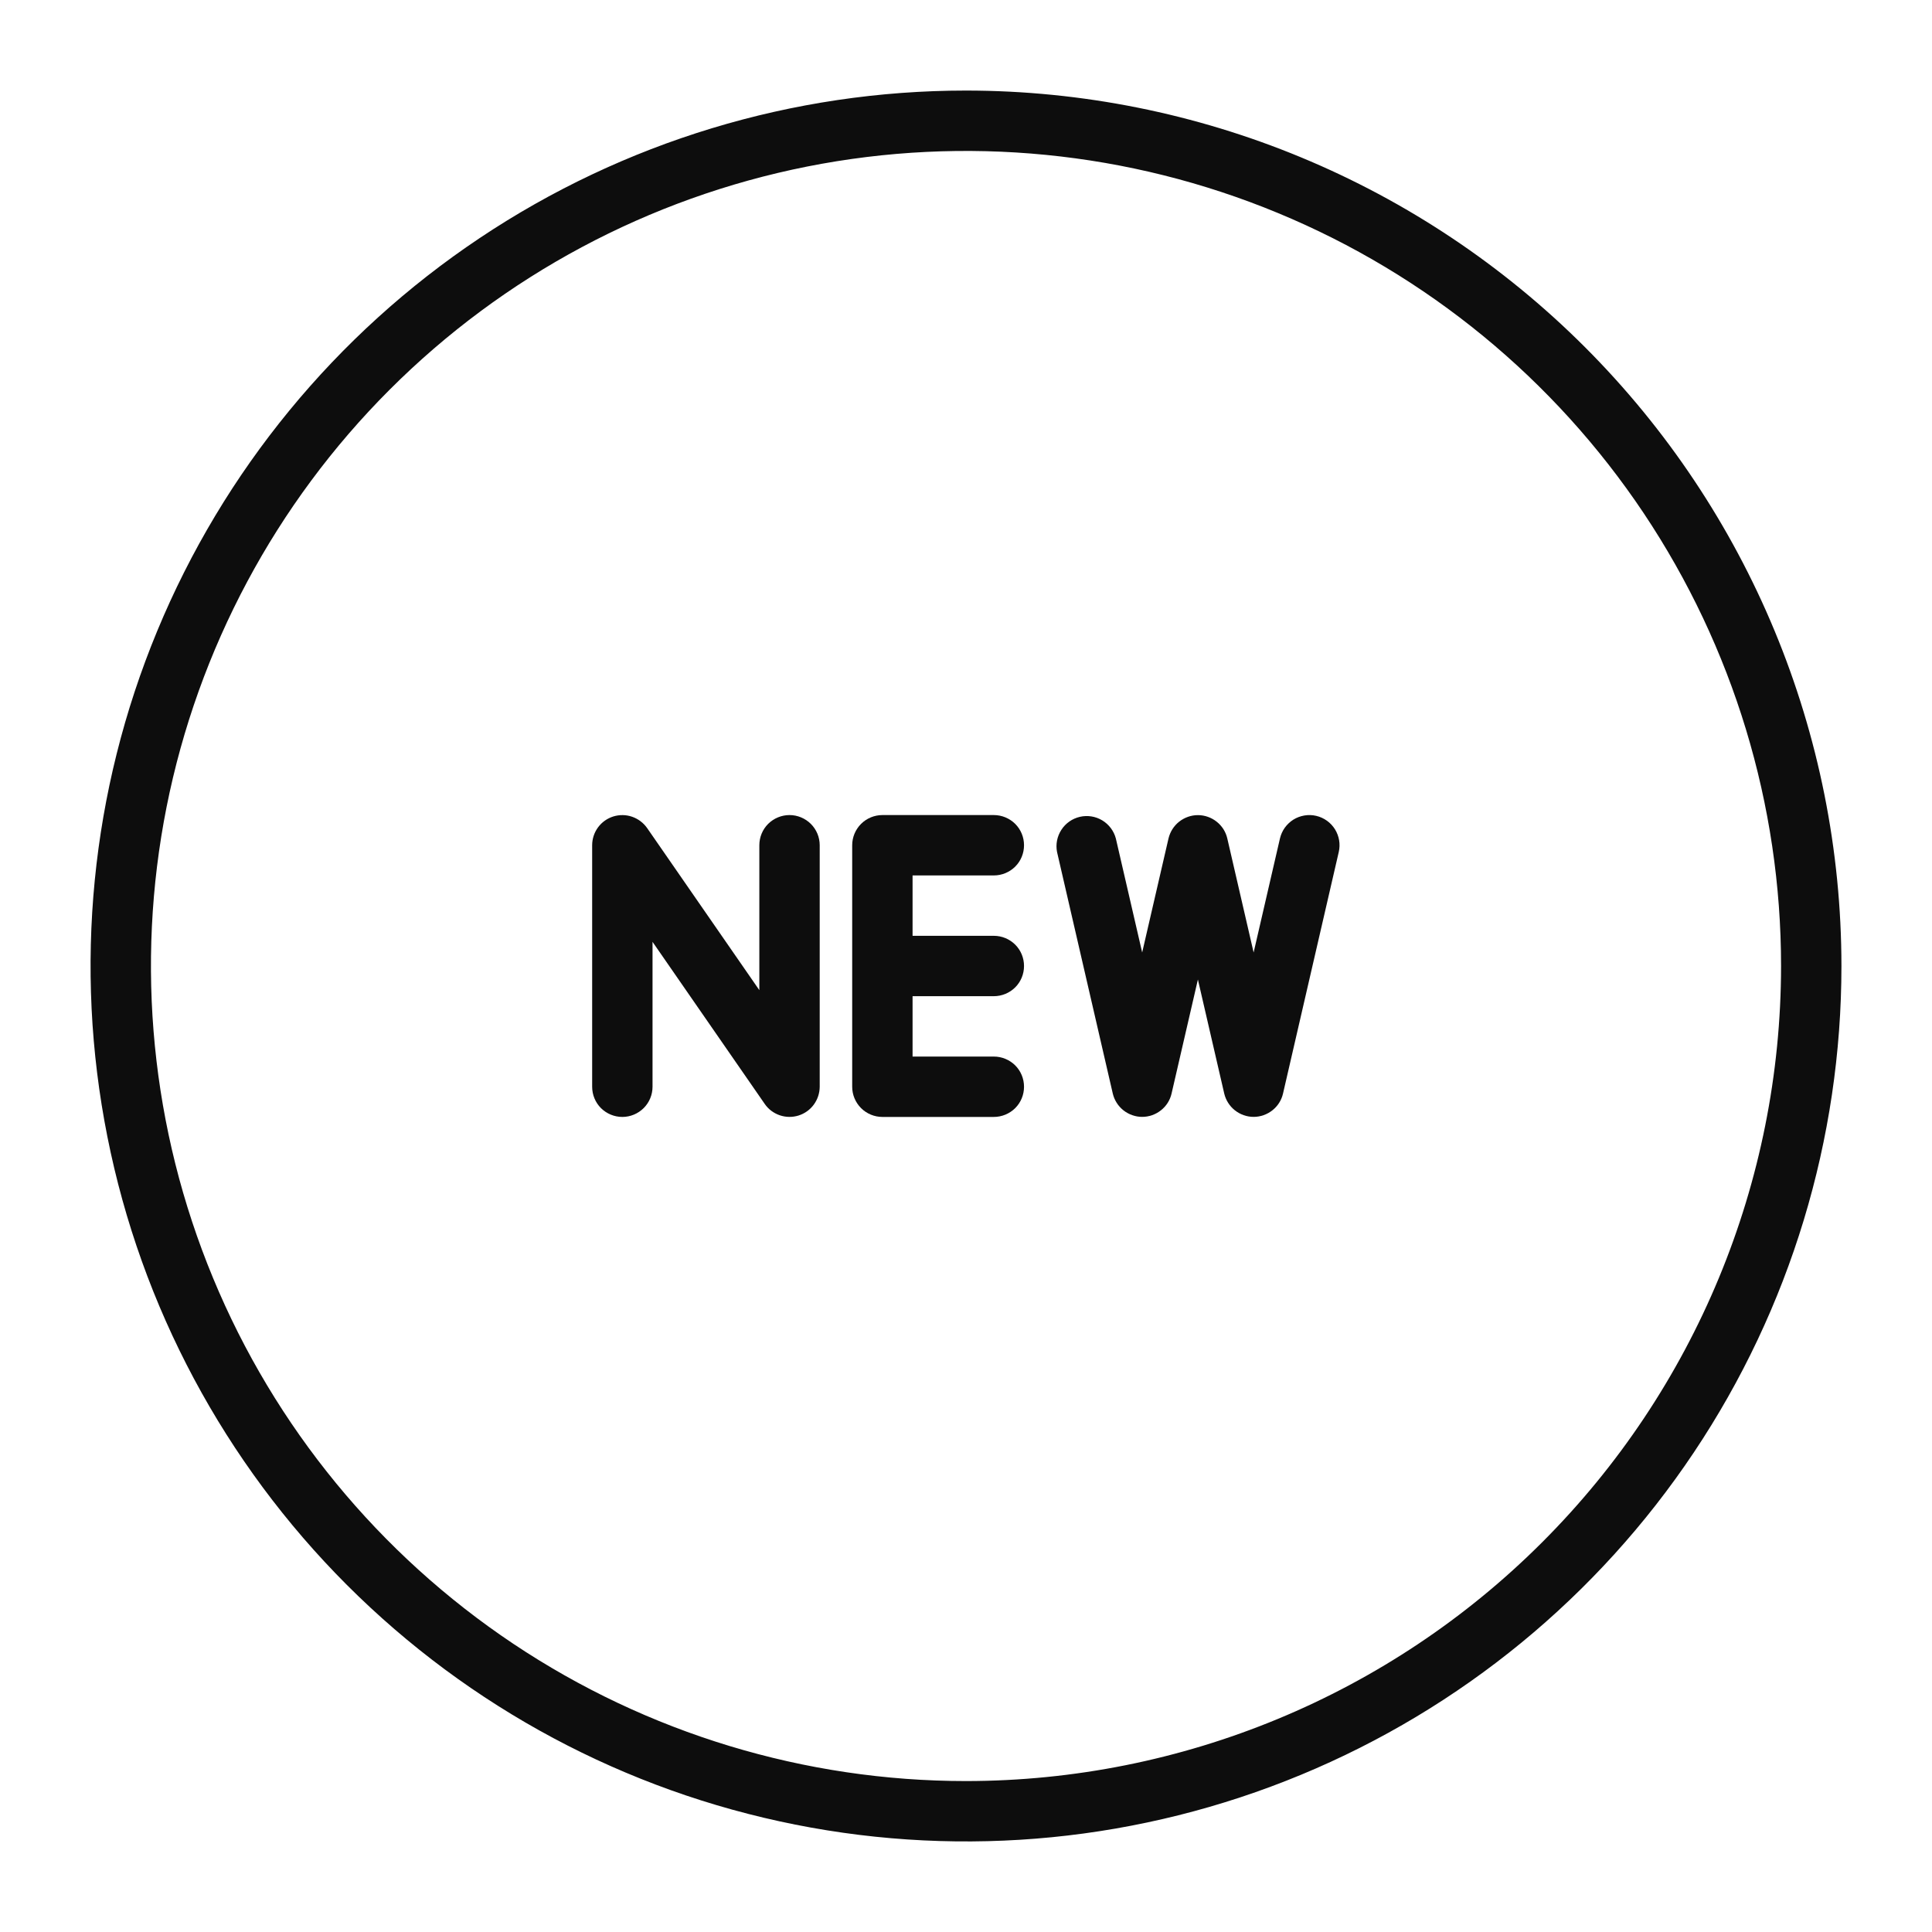 <svg xmlns="http://www.w3.org/2000/svg" fill="none" viewBox="0 0 32 32" height="32" width="32">
<path fill="#0D0D0D" d="M16 1.5C13.132 1.5 10.329 2.35 7.944 3.944C5.56 5.537 3.701 7.802 2.604 10.451C1.506 13.101 1.219 16.016 1.779 18.829C2.338 21.642 3.719 24.225 5.747 26.253C7.775 28.281 10.358 29.662 13.171 30.221C15.984 30.781 18.899 30.494 21.549 29.396C24.198 28.299 26.463 26.44 28.056 24.056C29.65 21.671 30.5 18.868 30.5 16C30.498 12.155 28.97 8.468 26.251 5.749C23.532 3.03 19.845 1.502 16 1.5ZM16 29.5C13.33 29.5 10.72 28.708 8.5 27.225C6.28 25.741 4.549 23.633 3.528 21.166C2.506 18.699 2.239 15.985 2.759 13.366C3.28 10.748 4.566 8.342 6.454 6.454C8.342 4.566 10.748 3.28 13.366 2.759C15.985 2.239 18.699 2.506 21.166 3.528C23.633 4.549 25.741 6.28 27.225 8.5C28.708 10.72 29.5 13.33 29.5 16C29.498 19.58 28.076 23.013 25.544 25.544C23.013 28.076 19.58 29.498 16 29.5Z" clip-rule="evenodd" fill-rule="evenodd"></path>
<path fill="#0D0D0D" d="M13.077 13.5C12.944 13.5 12.817 13.553 12.723 13.646C12.629 13.74 12.577 13.867 12.577 14V16.4L10.719 13.716C10.658 13.629 10.571 13.563 10.47 13.528C10.37 13.493 10.261 13.492 10.159 13.523C10.057 13.555 9.968 13.618 9.905 13.704C9.842 13.79 9.808 13.893 9.808 14V18C9.808 18.133 9.86 18.26 9.954 18.354C10.048 18.447 10.175 18.5 10.308 18.5C10.44 18.5 10.567 18.447 10.661 18.354C10.755 18.26 10.808 18.133 10.808 18V15.6L12.666 18.284C12.726 18.372 12.813 18.437 12.914 18.472C13.015 18.507 13.124 18.508 13.225 18.477C13.327 18.445 13.416 18.382 13.479 18.296C13.542 18.21 13.576 18.107 13.577 18V14C13.577 13.867 13.524 13.74 13.43 13.646C13.336 13.553 13.209 13.5 13.077 13.5Z" clip-rule="evenodd" fill-rule="evenodd"></path>
<path fill="#0D0D0D" d="M16.461 14.5C16.594 14.5 16.721 14.447 16.815 14.354C16.909 14.26 16.961 14.133 16.961 14C16.961 13.867 16.909 13.74 16.815 13.646C16.721 13.553 16.594 13.5 16.461 13.5H14.615C14.483 13.5 14.355 13.553 14.262 13.646C14.168 13.74 14.115 13.867 14.115 14V18C14.115 18.133 14.168 18.26 14.262 18.354C14.355 18.447 14.483 18.5 14.615 18.5H16.461C16.594 18.5 16.721 18.447 16.815 18.354C16.909 18.26 16.961 18.133 16.961 18C16.961 17.867 16.909 17.74 16.815 17.646C16.721 17.553 16.594 17.5 16.461 17.5H15.115V16.5H16.461C16.594 16.5 16.721 16.447 16.815 16.354C16.909 16.26 16.961 16.133 16.961 16C16.961 15.867 16.909 15.74 16.815 15.646C16.721 15.553 16.594 15.5 16.461 15.5H15.115V14.5H16.461Z" clip-rule="evenodd" fill-rule="evenodd"></path>
<path fill="#0D0D0D" d="M21.8 13.513C21.736 13.498 21.67 13.496 21.605 13.507C21.54 13.518 21.478 13.541 21.422 13.576C21.367 13.611 21.319 13.656 21.28 13.71C21.242 13.763 21.215 13.824 21.2 13.888L20.764 15.776L20.328 13.888C20.303 13.778 20.241 13.68 20.152 13.61C20.064 13.54 19.954 13.501 19.841 13.501C19.728 13.501 19.619 13.54 19.53 13.61C19.442 13.68 19.38 13.778 19.354 13.888L18.918 15.776L18.482 13.888C18.449 13.763 18.368 13.655 18.257 13.588C18.146 13.521 18.013 13.5 17.887 13.529C17.761 13.558 17.65 13.635 17.58 13.744C17.509 13.853 17.483 13.985 17.508 14.112L18.431 18.112C18.457 18.222 18.519 18.32 18.607 18.39C18.696 18.46 18.805 18.499 18.918 18.499C19.031 18.499 19.141 18.46 19.229 18.39C19.318 18.32 19.38 18.222 19.405 18.112L19.841 16.224L20.277 18.112C20.303 18.222 20.365 18.32 20.453 18.39C20.542 18.46 20.651 18.499 20.764 18.499C20.877 18.499 20.987 18.46 21.075 18.39C21.164 18.32 21.226 18.222 21.251 18.112L22.174 14.112C22.204 13.983 22.181 13.848 22.111 13.735C22.041 13.623 21.929 13.543 21.8 13.513Z" clip-rule="evenodd" fill-rule="evenodd"></path>
</svg>

